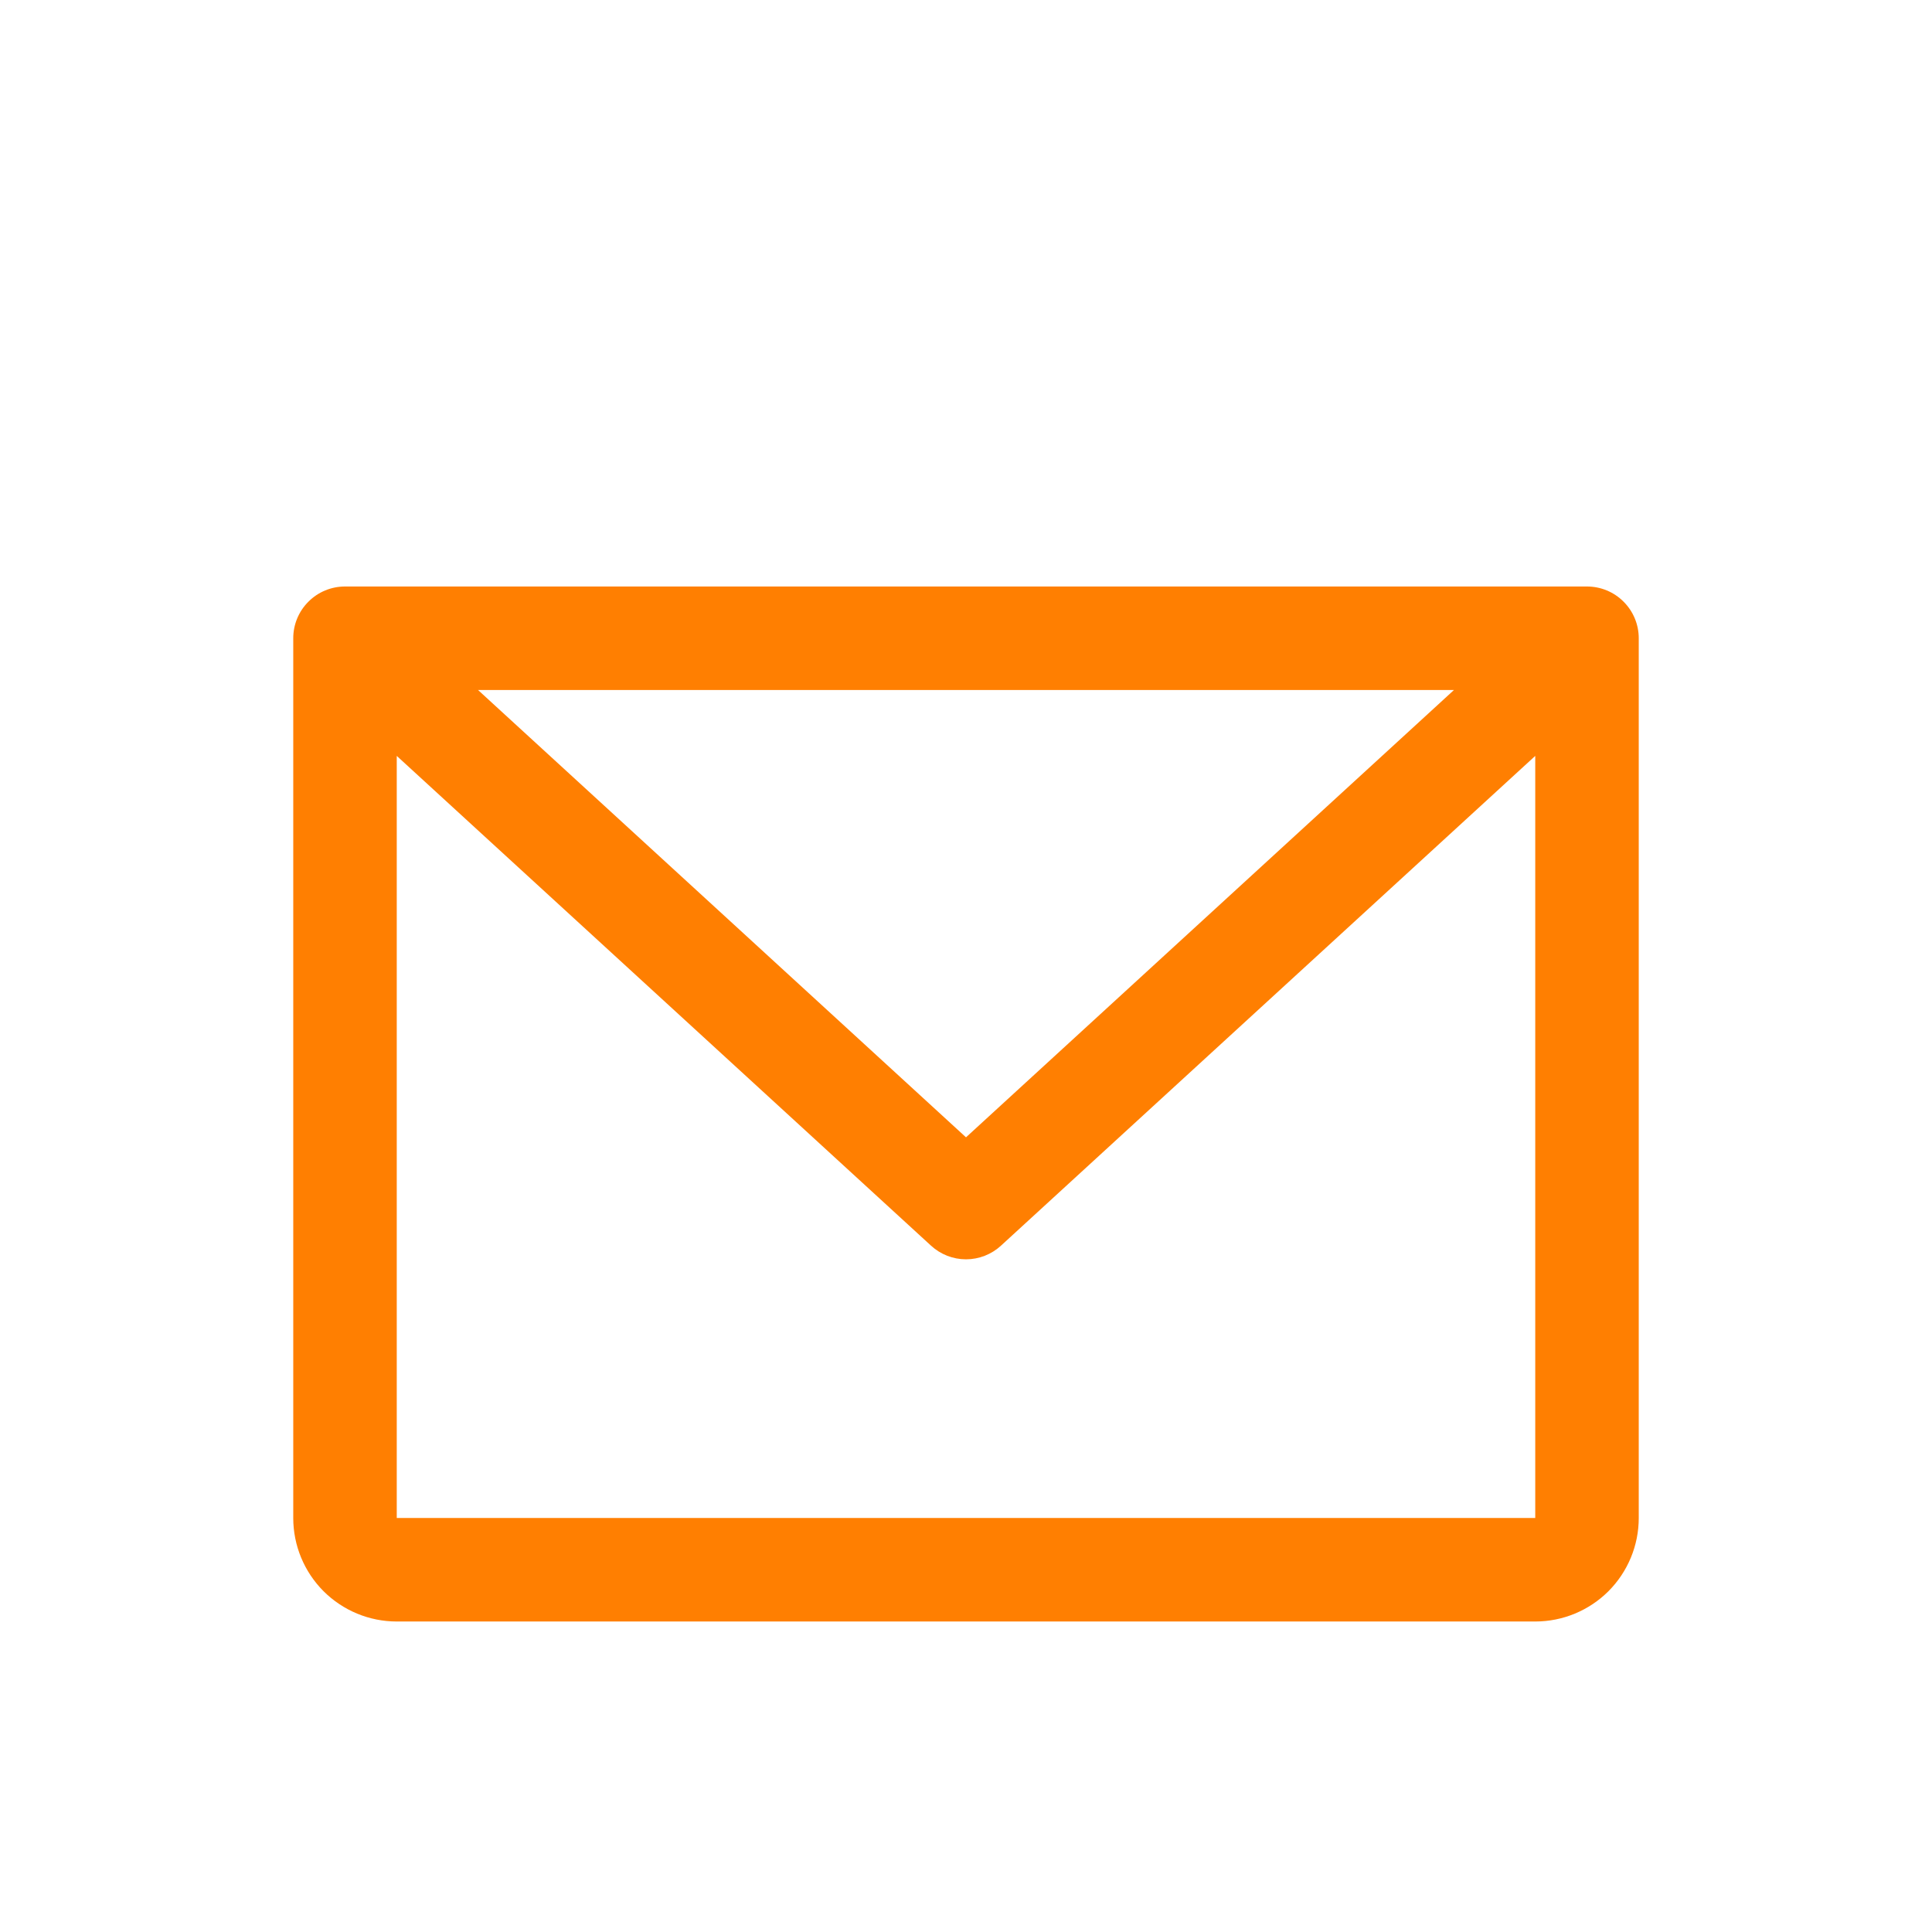 <svg width="28" height="28" viewBox="0 0 28 28" fill="none" xmlns="http://www.w3.org/2000/svg">
<g filter="url(#filter0_d_40001863_123755)">
<path d="M23 4.5H5C4.801 4.5 4.61 4.579 4.47 4.72C4.329 4.86 4.25 5.051 4.25 5.25V18C4.25 18.398 4.408 18.779 4.689 19.061C4.971 19.342 5.352 19.5 5.75 19.5H22.25C22.648 19.5 23.029 19.342 23.311 19.061C23.592 18.779 23.75 18.398 23.75 18V5.25C23.75 5.051 23.671 4.86 23.53 4.72C23.39 4.579 23.199 4.5 23 4.5ZM21.072 6L14 12.483L6.928 6H21.072ZM22.25 18H5.75V6.955L13.493 14.053C13.631 14.18 13.812 14.251 14 14.251C14.188 14.251 14.369 14.18 14.507 14.053L22.25 6.955V18Z" fill="#FF7F01"/>
</g>
<defs>
<filter id="filter0_d_40001863_123755" x="-2" y="0" width="32" height="32" filterUnits="userSpaceOnUse" color-interpolation-filters="sRGB">
<feFlood flood-opacity="0" result="BackgroundImageFix"/>
<feColorMatrix in="SourceAlpha" type="matrix" values="0 0 0 0 0 0 0 0 0 0 0 0 0 0 0 0 0 0 127 0" result="hardAlpha"/>
<feOffset dy="4"/>
<feGaussianBlur stdDeviation="2"/>
<feComposite in2="hardAlpha" operator="out"/>
<feColorMatrix type="matrix" values="0 0 0 0 0 0 0 0 0 0 0 0 0 0 0 0 0 0 0.25 0"/>
<feBlend mode="normal" in2="BackgroundImageFix" result="effect1_dropShadow_40001863_123755"/>
<feBlend mode="normal" in="SourceGraphic" in2="effect1_dropShadow_40001863_123755" result="shape"/>
</filter>
</defs>
</svg>
